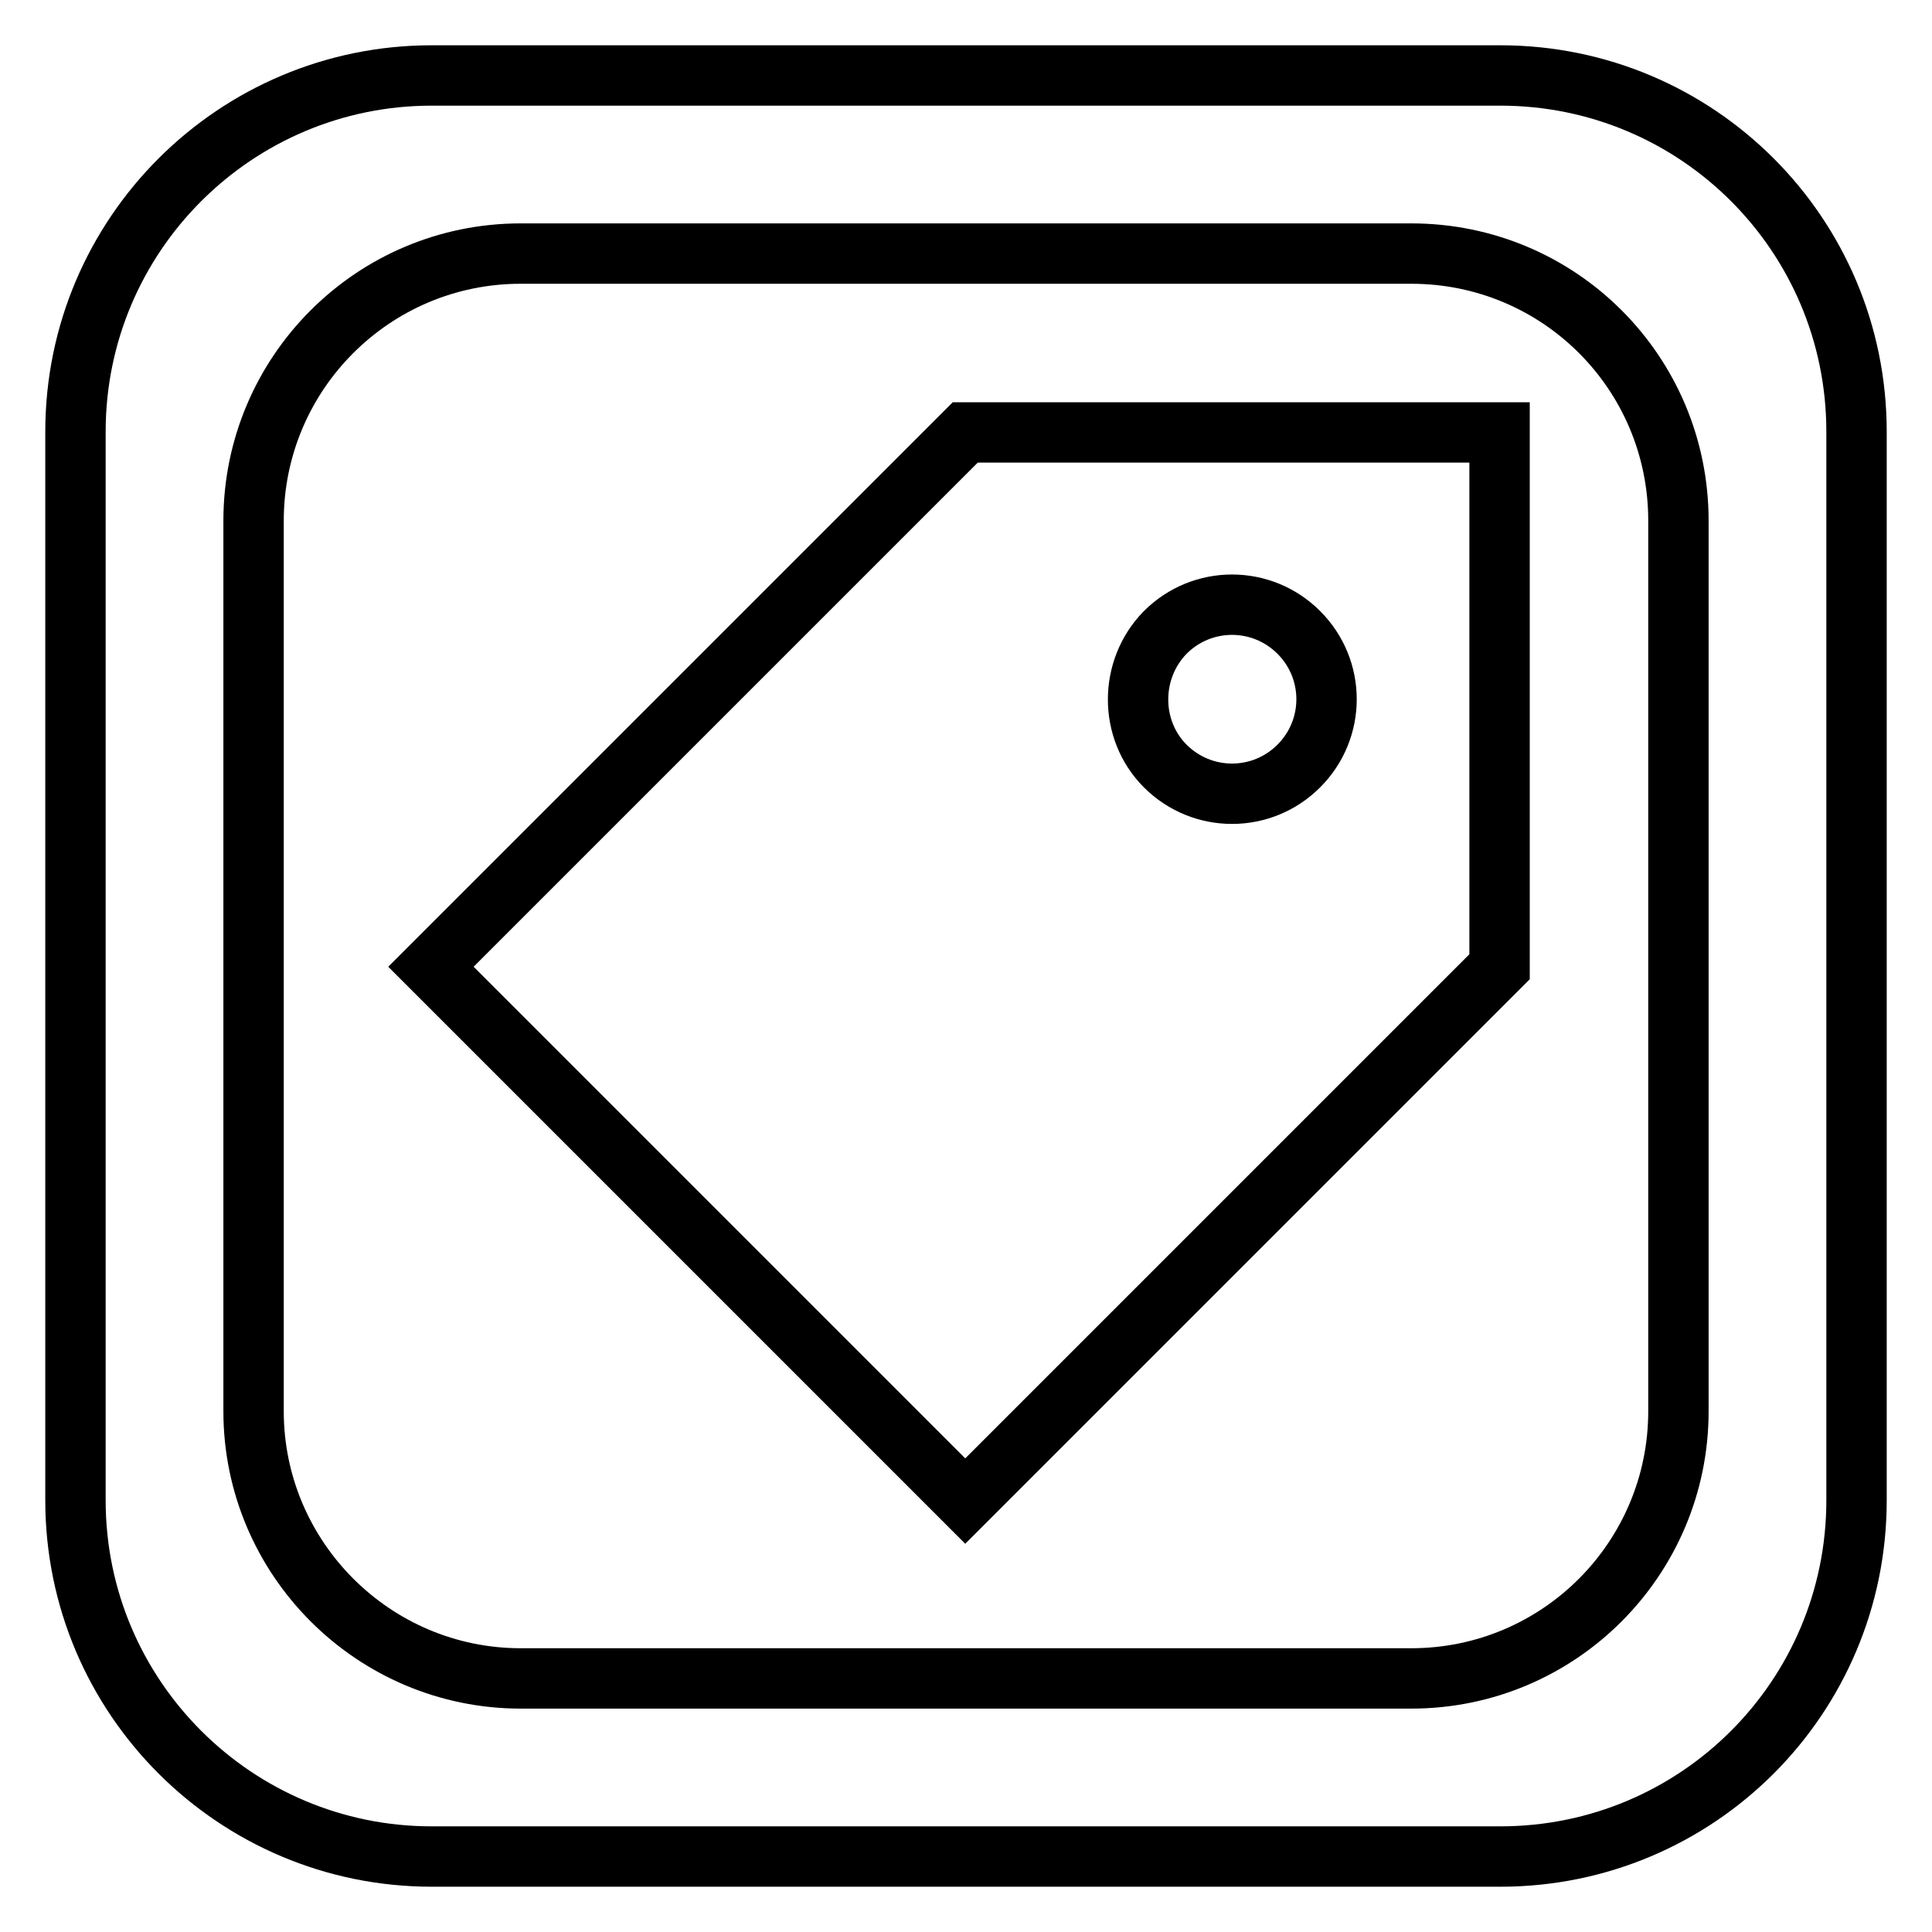 <?xml version="1.0" encoding="utf-8"?>
<!-- Svg Vector Icons : http://www.onlinewebfonts.com/icon -->
<!DOCTYPE svg PUBLIC "-//W3C//DTD SVG 1.1//EN" "http://www.w3.org/Graphics/SVG/1.1/DTD/svg11.dtd">
<svg version="1.1" xmlns="http://www.w3.org/2000/svg" xmlns:xlink="http://www.w3.org/1999/xlink" x="0px" y="0px" viewBox="0 0 256 256" enable-background="new 0 0 256 256" xml:space="preserve">
<g> <path stroke-width="8" fill-opacity="0" stroke="#000000"  d="M57.1,128.1l70.8,70.8l70.8-70.8V57.3h-70.8L57.1,128.1z M154.4,83.8c4.9-4.9,12.8-4.9,17.7,0 c4.9,4.9,4.9,12.8,0,17.7c-4.9,4.9-12.8,4.9-17.7,0C149.6,96.7,149.6,88.7,154.4,83.8z M198.8,10H57.2C31.2,10,10,31.1,10,57.2 v141.6c0,26.1,21.2,47.2,47.2,47.2h141.6c26.1,0,47.2-21.1,47.2-47.2V57.2C246,31.1,224.9,10,198.8,10z M222.4,187 c0,19.5-15.8,35.4-35.4,35.4H69c-19.5,0-35.4-15.9-35.4-35.4V69c0-19.5,15.8-35.4,35.4-35.4h118c19.6,0,35.4,15.8,35.4,35.4V187z" /></g>
</svg>